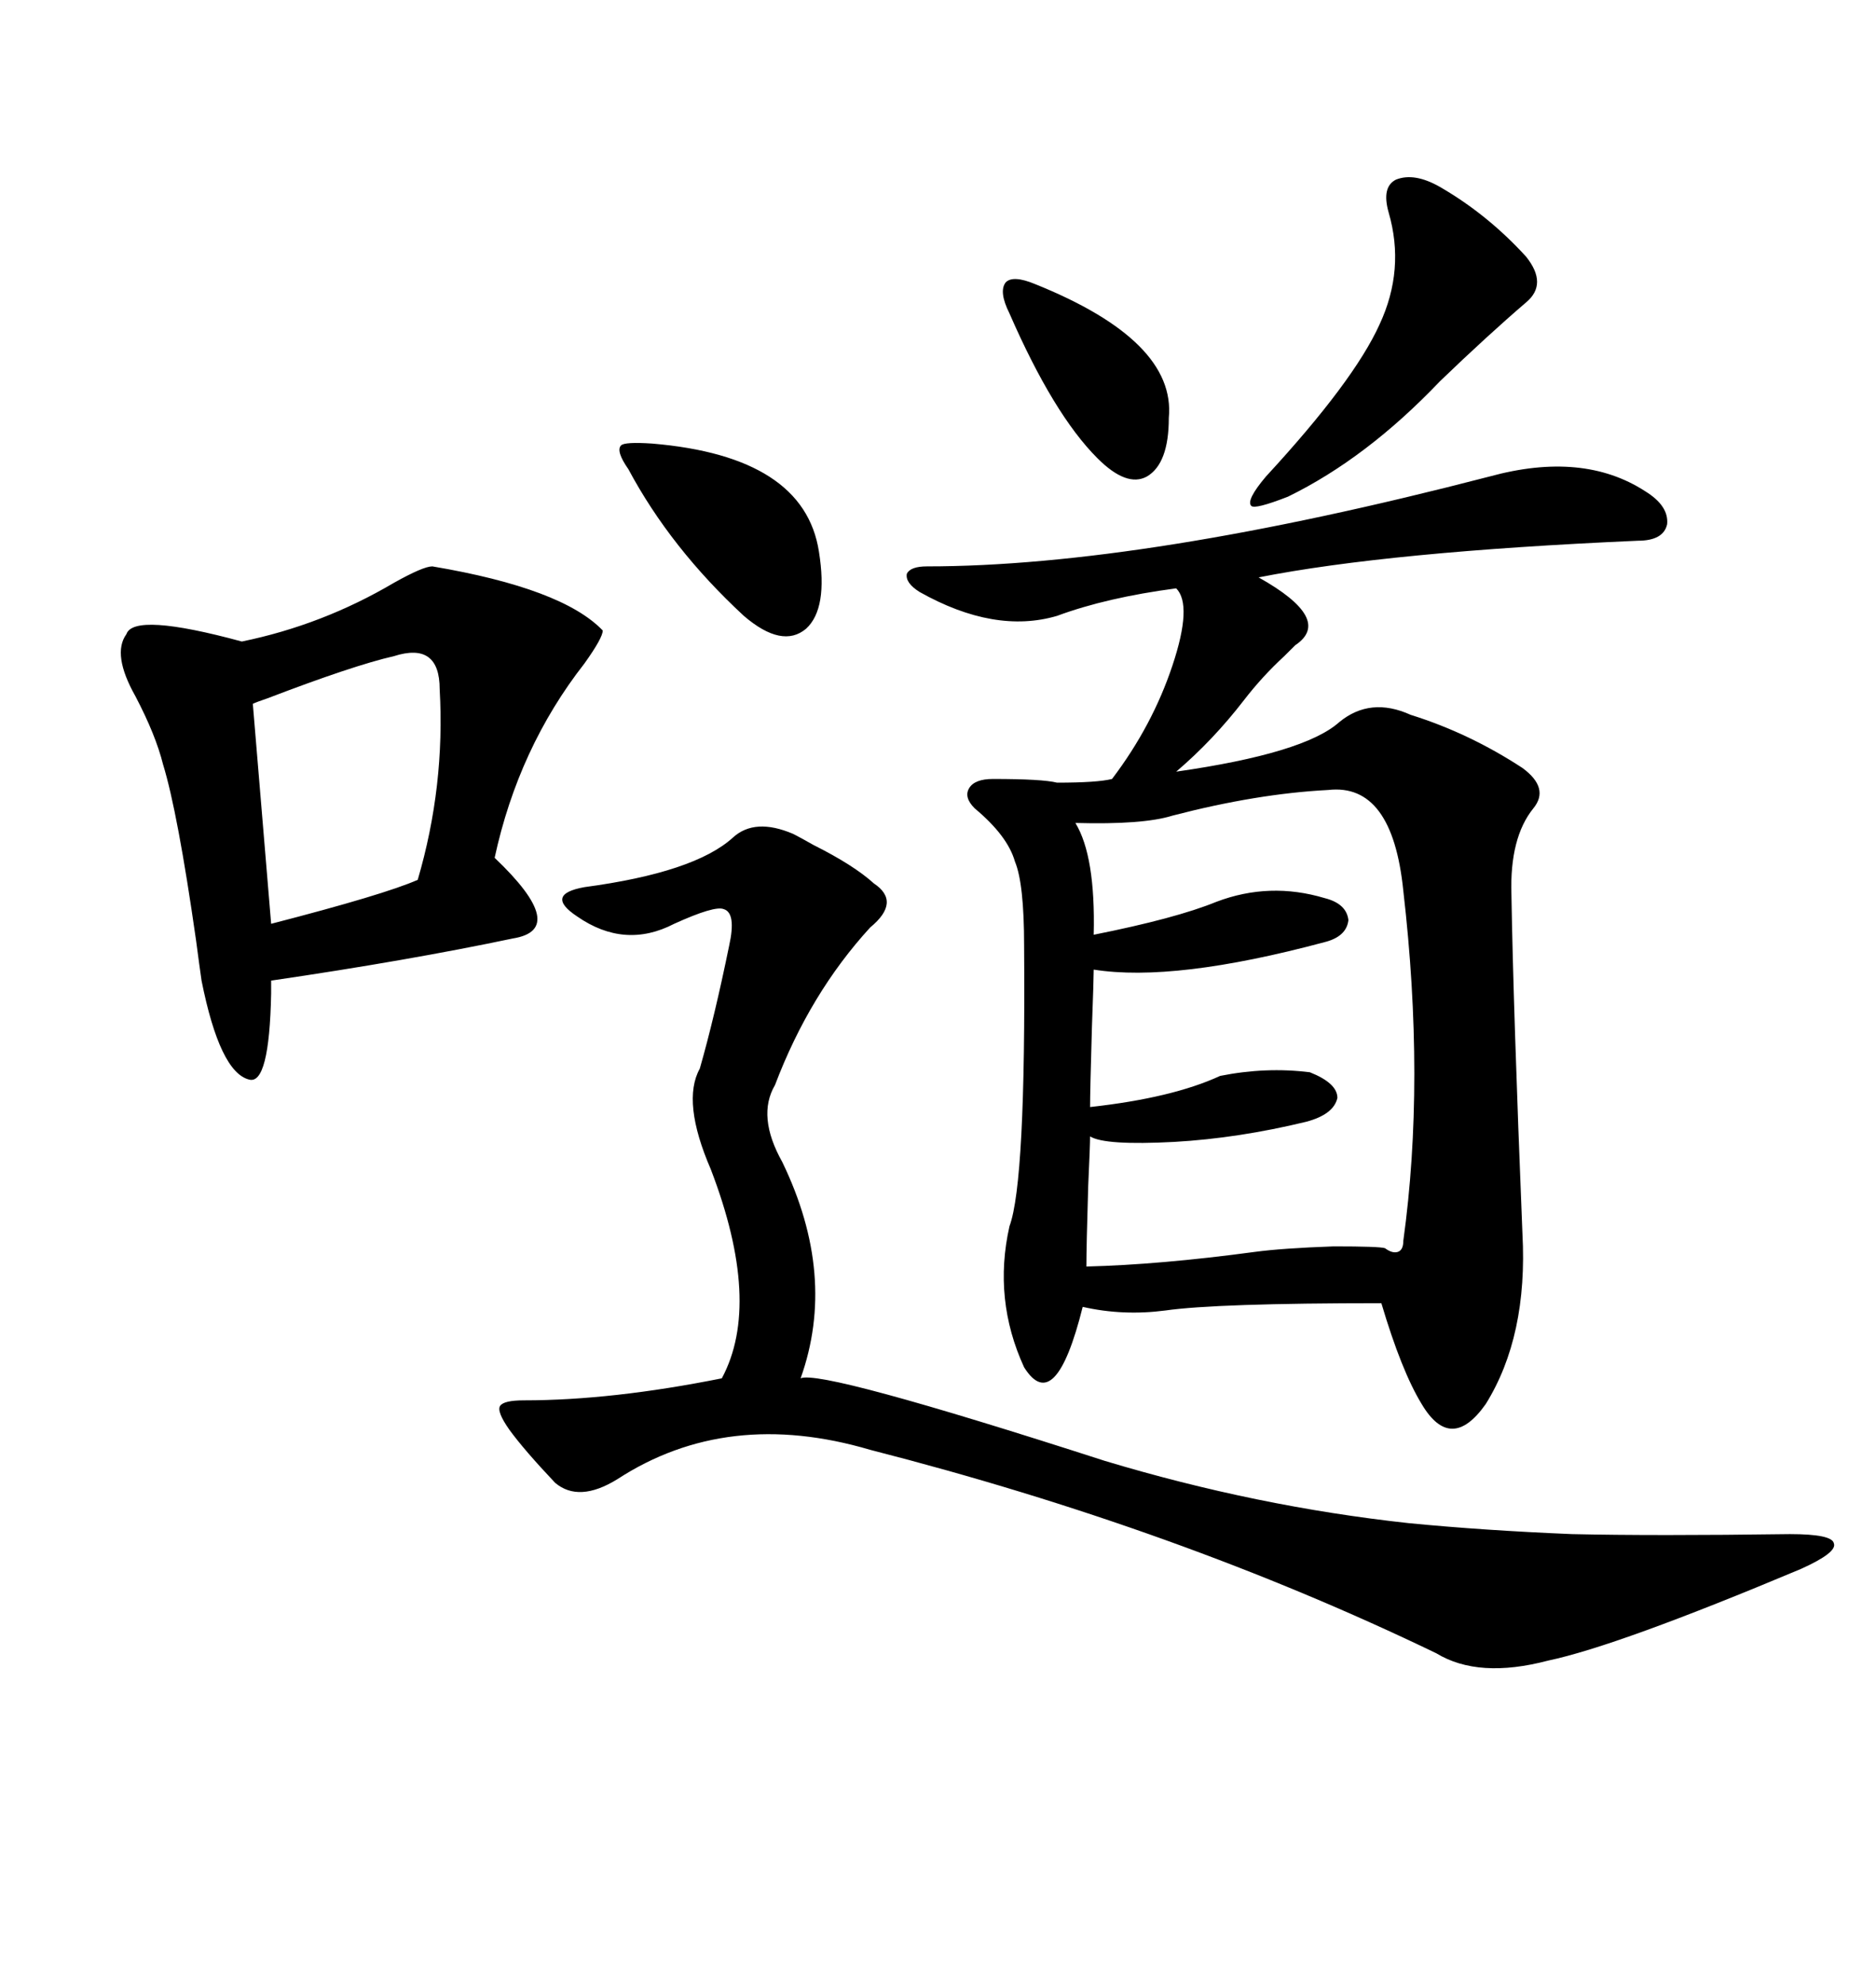 <svg xmlns="http://www.w3.org/2000/svg" xmlns:xlink="http://www.w3.org/1999/xlink" width="300" height="317.285"><path d="M238.18 76.17L238.18 76.17Q253.13 72.07 263.09 78.52L263.09 78.52Q266.89 80.86 266.60 83.79L266.60 83.79Q266.02 86.43 261.91 86.43L261.91 86.43Q222.07 88.18 201.27 92.29L201.27 92.29Q213.28 99.02 207.13 103.13L207.13 103.13Q206.54 103.71 205.37 104.88L205.37 104.88Q201.86 108.11 198.93 111.91L198.93 111.91Q193.95 118.36 188.09 123.34L188.09 123.34Q208.59 120.41 214.16 115.43L214.16 115.43Q219.14 111.33 225.59 114.26L225.59 114.26Q234.96 117.19 243.46 122.75L243.46 122.75Q247.85 125.98 245.21 129.20L245.21 129.20Q241.41 133.89 241.70 142.97L241.70 142.97Q241.99 160.84 243.46 197.17L243.46 197.17Q244.34 213.57 237.60 224.41L237.60 224.41Q232.03 232.32 227.34 224.41L227.34 224.41Q224.12 219.14 220.90 208.30L220.90 208.30Q194.53 208.30 186.33 209.47L186.33 209.47Q179.59 210.35 173.14 208.89L173.14 208.89Q168.75 226.46 163.77 218.55L163.77 218.55Q158.79 207.71 161.43 196.00L161.43 196.00Q164.06 188.96 163.77 151.17L163.77 151.17Q163.77 141.21 162.30 137.70L162.30 137.70Q161.13 133.59 155.86 129.20L155.86 129.20Q154.10 127.44 154.98 125.98L154.98 125.98Q155.86 124.51 158.79 124.51L158.79 124.51Q166.70 124.51 169.04 125.10L169.04 125.10Q175.49 125.10 177.83 124.51L177.83 124.51Q184.28 116.02 187.50 106.35L187.50 106.35Q190.72 96.68 188.09 94.04L188.09 94.04Q176.95 95.51 169.04 98.44L169.04 98.44Q159.08 101.37 147.07 94.63L147.07 94.63Q144.73 93.16 145.02 91.70L145.02 91.70Q145.61 90.53 148.24 90.53L148.24 90.53Q182.81 90.53 238.18 76.17ZM93.46 141.80L93.46 141.80Q111.04 139.45 117.19 133.89L117.19 133.89Q120.70 130.66 126.86 133.30L126.86 133.30Q128.03 133.89 130.08 135.06L130.08 135.06Q136.52 138.28 139.75 141.21L139.75 141.21Q144.14 144.14 139.16 148.24L139.16 148.24Q129.49 158.79 123.93 173.44L123.93 173.44Q121.00 178.42 125.10 185.74L125.10 185.74Q133.89 203.91 128.03 220.31L128.03 220.31Q131.25 218.85 176.66 233.50L176.66 233.50Q200.98 240.82 225.29 243.46L225.29 243.46Q237.30 244.63 251.37 245.21L251.37 245.21Q264.55 245.51 286.23 245.21L286.23 245.21Q292.97 245.21 293.26 246.68L293.26 246.68Q293.85 248.14 287.99 250.78L287.99 250.78Q258.69 263.09 247.56 265.43L247.56 265.43Q236.43 268.36 229.69 264.26L229.69 264.26Q188.38 244.34 139.16 231.74L139.16 231.74Q116.31 225 98.73 236.43L98.73 236.43Q92.58 240.23 88.77 237.01L88.77 237.01Q83.79 231.74 81.45 228.52L81.45 228.52Q79.39 225.59 79.98 224.71L79.98 224.71Q80.57 223.83 83.79 223.83L83.79 223.83Q97.85 223.83 115.43 220.31L115.43 220.31Q121.88 208.30 113.67 186.91L113.67 186.91Q108.98 176.07 111.91 170.80L111.91 170.80Q114.26 162.60 116.60 151.17L116.60 151.17Q117.77 145.90 115.72 145.31L115.72 145.31Q114.26 144.73 107.81 147.66L107.81 147.66Q99.90 151.76 92.29 146.48L92.29 146.48Q89.65 144.73 89.94 143.55L89.94 143.55Q90.23 142.38 93.46 141.80ZM69.14 90.53L69.14 90.53Q89.94 94.04 96.39 100.78L96.39 100.78Q96.39 101.95 93.46 106.05L93.46 106.05Q82.91 119.53 79.10 137.11L79.10 137.11Q91.11 148.54 82.03 150L82.03 150Q65.33 153.52 43.36 156.74L43.36 156.74Q43.36 157.62 43.36 158.79L43.36 158.79Q43.07 173.44 39.84 172.56L39.84 172.56Q35.16 171.39 32.23 156.74L32.23 156.74Q31.93 154.69 31.35 150.29L31.35 150.29Q28.42 129.79 26.07 122.17L26.07 122.17Q24.90 117.48 21.68 111.33L21.68 111.33Q17.87 104.59 20.21 101.37L20.21 101.37Q21.39 97.85 38.67 102.54L38.67 102.54Q51.56 99.90 62.99 93.16L62.99 93.16Q67.68 90.53 69.14 90.53ZM212.40 126.27L212.40 126.27Q200.98 126.86 187.50 130.37L187.50 130.37Q182.81 131.84 171.97 131.54L171.97 131.54Q175.20 136.82 174.90 149.41L174.90 149.41Q188.09 146.78 194.53 144.14L194.53 144.14Q203.03 140.92 211.82 143.55L211.82 143.55Q215.33 144.43 215.63 147.07L215.63 147.07Q215.33 149.71 211.82 150.59L211.82 150.59Q187.79 157.03 174.90 154.98L174.90 154.98Q174.90 156.45 174.61 164.36L174.61 164.36Q174.32 174.32 174.32 176.95L174.32 176.95Q187.50 175.49 195.12 171.97L195.12 171.97Q202.44 170.51 209.47 171.39L209.47 171.39Q213.87 173.14 213.87 175.49L213.87 175.49Q213.28 178.13 208.89 179.30L208.89 179.30Q198.05 181.93 187.79 182.52L187.79 182.52Q176.66 183.11 174.32 181.64L174.32 181.64Q174.32 183.11 174.02 189.55L174.02 189.55Q173.73 199.22 173.73 202.44L173.73 202.44Q185.45 202.15 200.68 200.10L200.68 200.10Q205.08 199.51 213.28 199.22L213.28 199.22Q220.61 199.22 221.48 199.51L221.48 199.51Q222.66 200.39 223.54 200.10L223.54 200.10Q224.41 199.80 224.41 198.34L224.41 198.34Q227.93 172.85 224.41 142.38L224.41 142.38Q222.66 125.10 212.40 126.27ZM62.99 104.88L62.99 104.88Q56.54 106.35 42.77 111.62L42.77 111.62Q41.02 112.21 40.43 112.50L40.43 112.50L43.36 147.66Q61.52 142.97 66.80 140.63L66.80 140.63Q71.19 125.68 70.31 110.16L70.31 110.16Q70.31 102.54 62.99 104.88ZM230.27 29.88L230.27 29.88Q237.89 34.28 244.04 41.02L244.04 41.02Q247.56 45.41 244.04 48.34L244.04 48.34Q237.89 53.61 230.27 60.94L230.27 60.94Q218.55 73.24 205.96 79.39L205.96 79.39Q200.68 81.45 200.10 80.86L200.10 80.86Q199.22 79.98 202.44 76.17L202.44 76.17Q216.50 60.94 220.61 51.86L220.61 51.86Q224.71 43.07 222.07 33.98L222.07 33.98Q220.90 29.88 223.24 28.71L223.24 28.71Q226.17 27.54 230.27 29.88ZM104.30 70.90L104.30 70.90Q128.61 72.95 130.96 88.18L130.96 88.18Q132.42 97.27 128.91 100.49L128.91 100.49Q125.10 103.71 118.95 98.44L118.95 98.44Q107.23 87.60 100.49 75L100.49 75Q98.44 72.07 99.32 71.19L99.32 71.19Q99.90 70.61 104.30 70.90ZM165.53 45.41L165.53 45.41Q188.09 54.49 186.91 66.80L186.91 66.80Q186.91 74.12 183.40 76.17L183.40 76.17Q180.18 77.93 175.49 73.24L175.49 73.24Q168.46 66.21 161.43 50.10L161.43 50.10Q159.67 46.58 160.84 45.12L160.84 45.12Q162.01 43.95 165.53 45.41Z"/></svg>